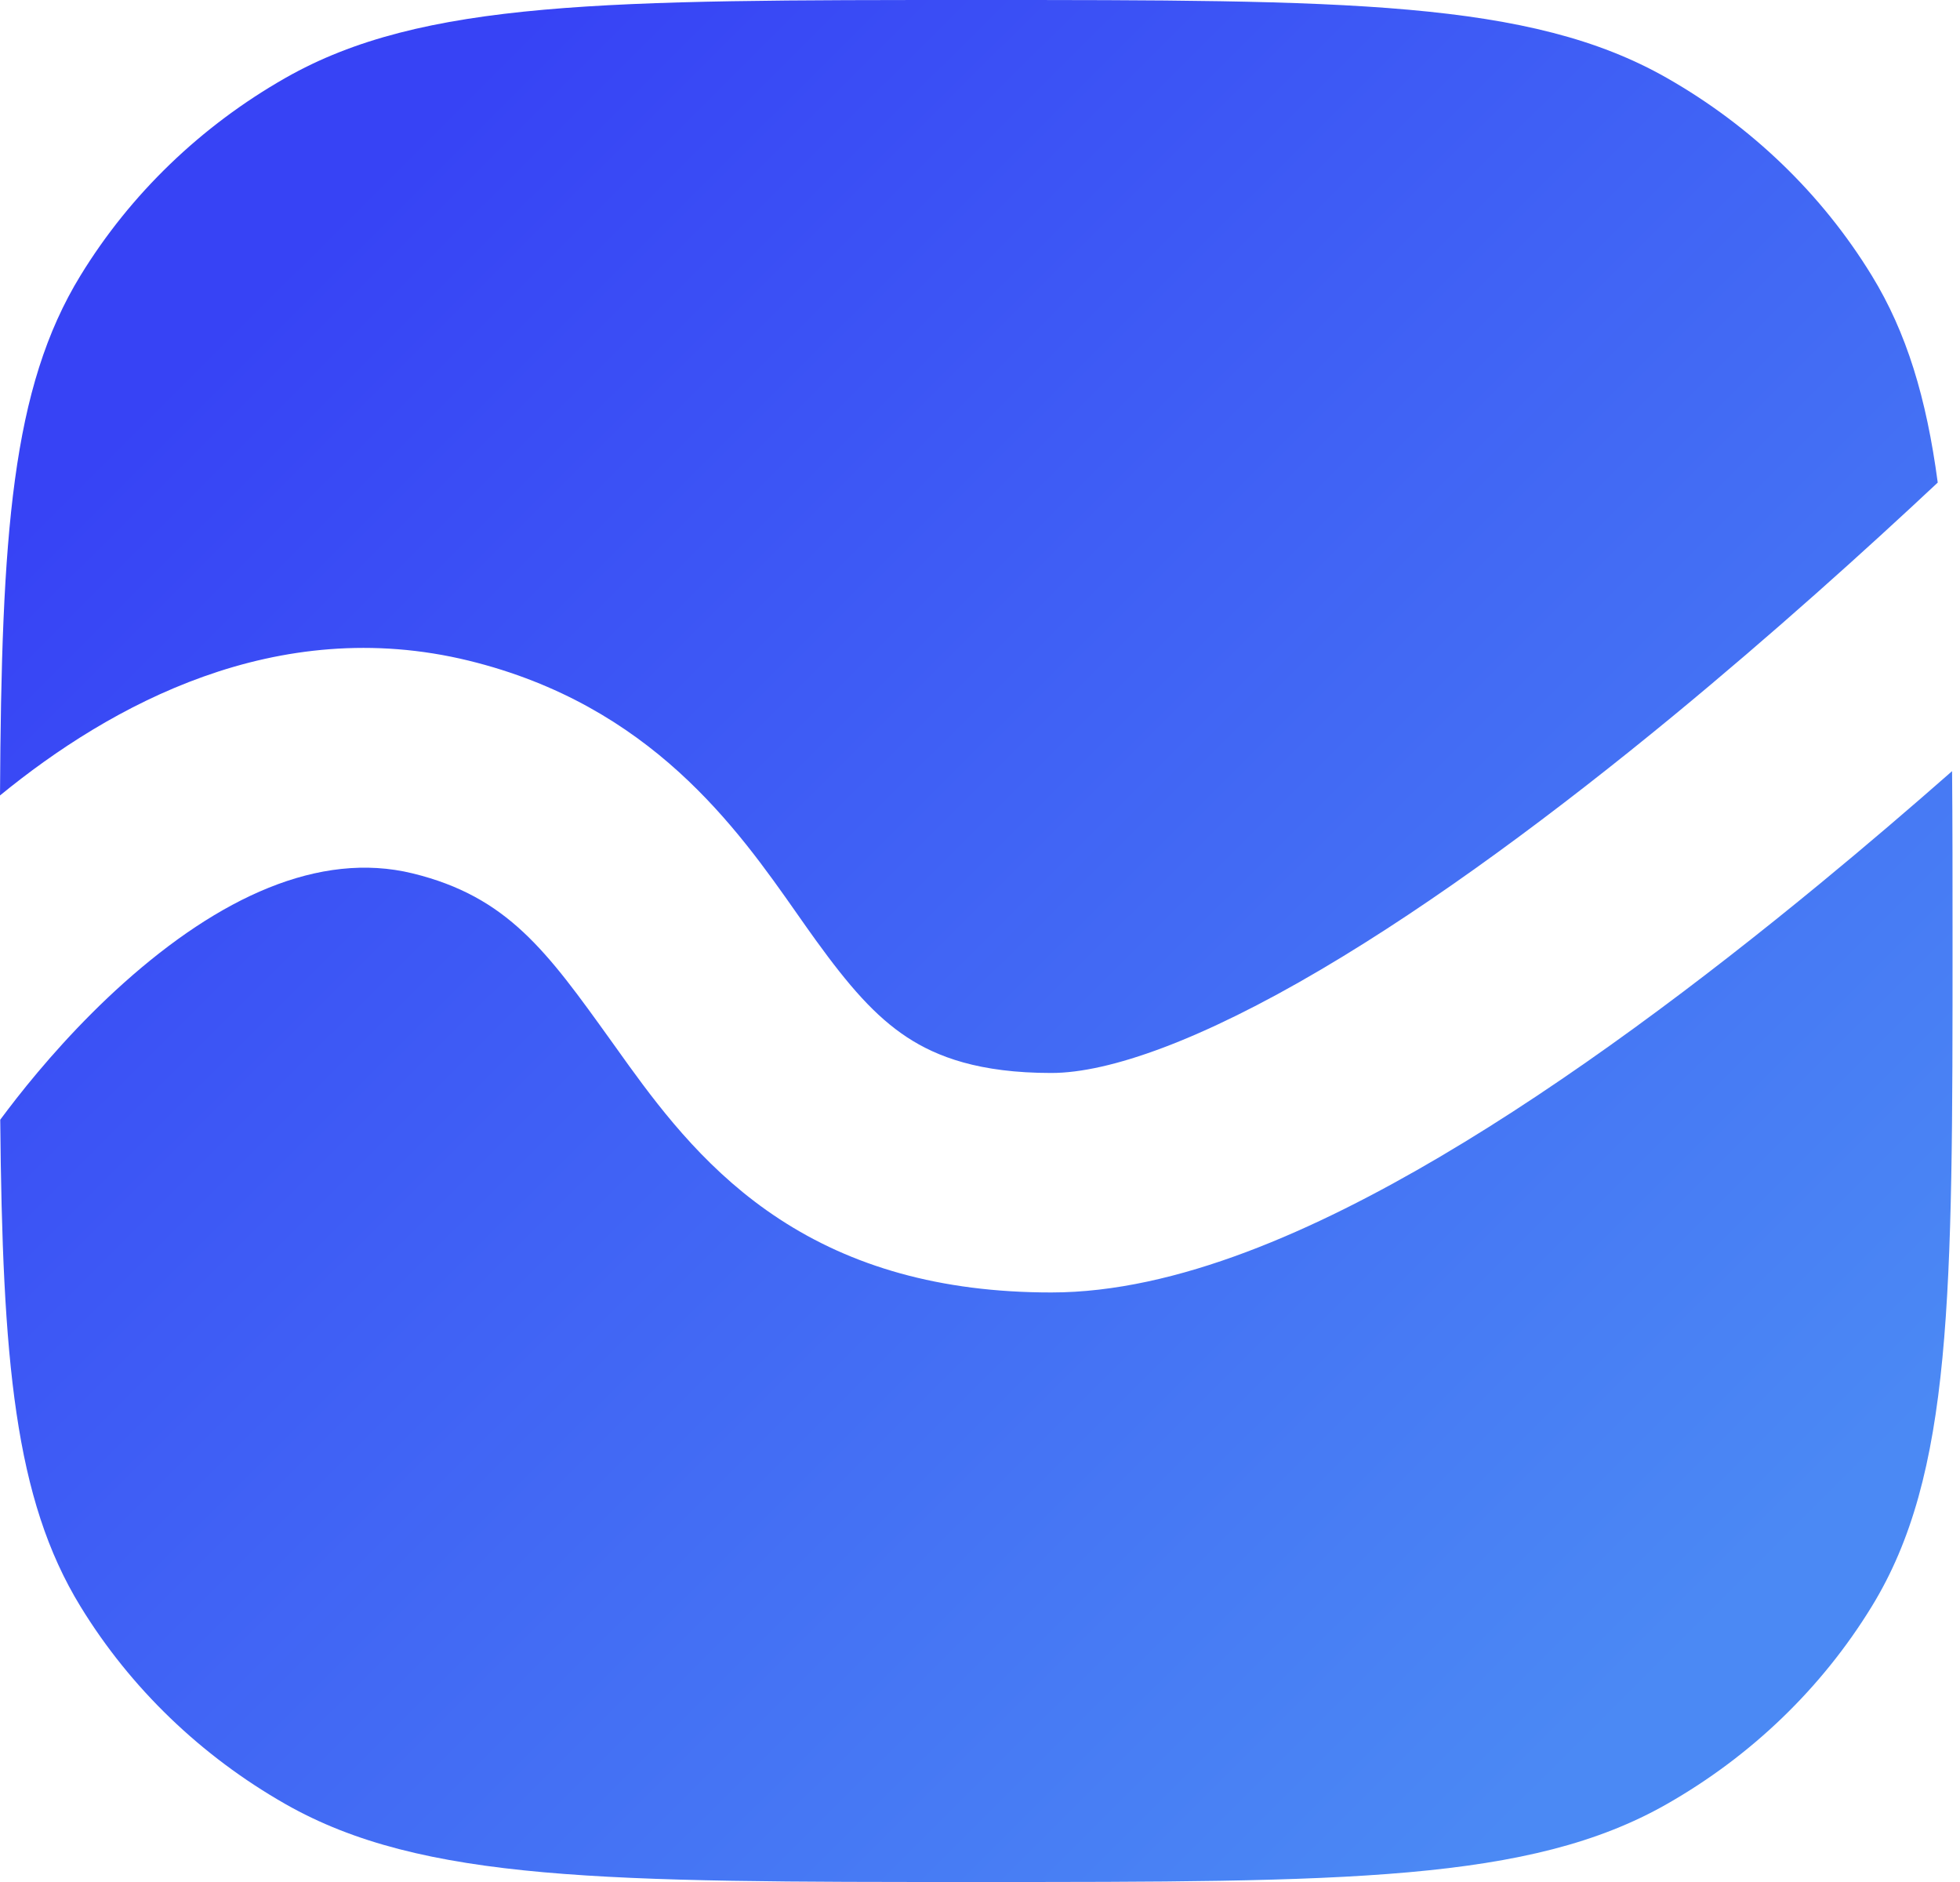 <svg width="25" height="24" viewBox="0 0 25 24" fill="none" xmlns="http://www.w3.org/2000/svg">
<g clip-path="url(#clip0_764_1808)">
<g clip-path="url(#clip1_764_1808)">
<path d="M12.451 24C7.742 24 5.387 24 3.642 23.007C2.564 22.393 1.664 21.527 1.027 20.487C0.186 19.115 0.031 17.35 0.003 14.279C0.063 14.198 0.132 14.108 0.209 14.009C0.54 13.587 1.011 13.043 1.58 12.534C2.79 11.452 4.069 10.846 5.264 11.138C6.476 11.435 6.975 12.131 7.792 13.269C7.866 13.373 7.942 13.479 8.022 13.59C8.475 14.215 9.062 14.971 9.942 15.546C10.858 16.145 11.981 16.482 13.409 16.482C15.013 16.482 16.785 15.684 18.37 14.75C20.015 13.78 21.71 12.507 23.221 11.263C23.808 10.78 24.372 10.297 24.899 9.834C24.905 10.493 24.905 11.213 24.905 12C24.905 16.537 24.905 18.806 23.874 20.487C23.237 21.527 22.338 22.393 21.259 23.007C19.514 24 17.16 24 12.451 24Z" fill="url(#paint0_linear_764_1808)"/>
<path d="M24.716 6.154C23.802 7.01 22.623 8.074 21.335 9.135C19.879 10.333 18.314 11.501 16.853 12.362C15.332 13.259 14.153 13.683 13.409 13.683C12.488 13.683 11.95 13.476 11.573 13.23C11.161 12.96 10.825 12.569 10.405 11.989C10.329 11.884 10.251 11.773 10.169 11.656C9.401 10.561 8.302 8.994 5.979 8.425C3.523 7.825 1.406 8.994 0 10.144C0.019 6.809 0.148 4.947 1.027 3.513C1.664 2.473 2.564 1.607 3.642 0.993C5.387 0 7.742 0 12.451 0C17.16 0 19.514 0 21.259 0.993C22.338 1.607 23.237 2.473 23.874 3.513C24.319 4.239 24.572 5.074 24.716 6.154Z" fill="url(#paint1_linear_764_1808)"/>
</g>
</g>
<defs>
<linearGradient id="paint0_linear_764_1808" x1="3.234" y1="3.767" x2="21.012" y2="21.588" gradientUnits="userSpaceOnUse">
<stop stop-color="#3743F5"/>
<stop offset="1" stop-color="#4B89F4"/>
</linearGradient>
<linearGradient id="paint1_linear_764_1808" x1="3.234" y1="3.767" x2="21.012" y2="21.588" gradientUnits="userSpaceOnUse">
<stop stop-color="#3743F5"/>
<stop offset="1" stop-color="#4B89F4"/>
</linearGradient>
<clipPath id="clip0_764_1808">
<rect width="25" height="24" fill="white"/>
</clipPath>
<clipPath id="clip1_764_1808">
<rect width="24.947" height="24" fill="white"/>
</clipPath>
</defs>
</svg>
